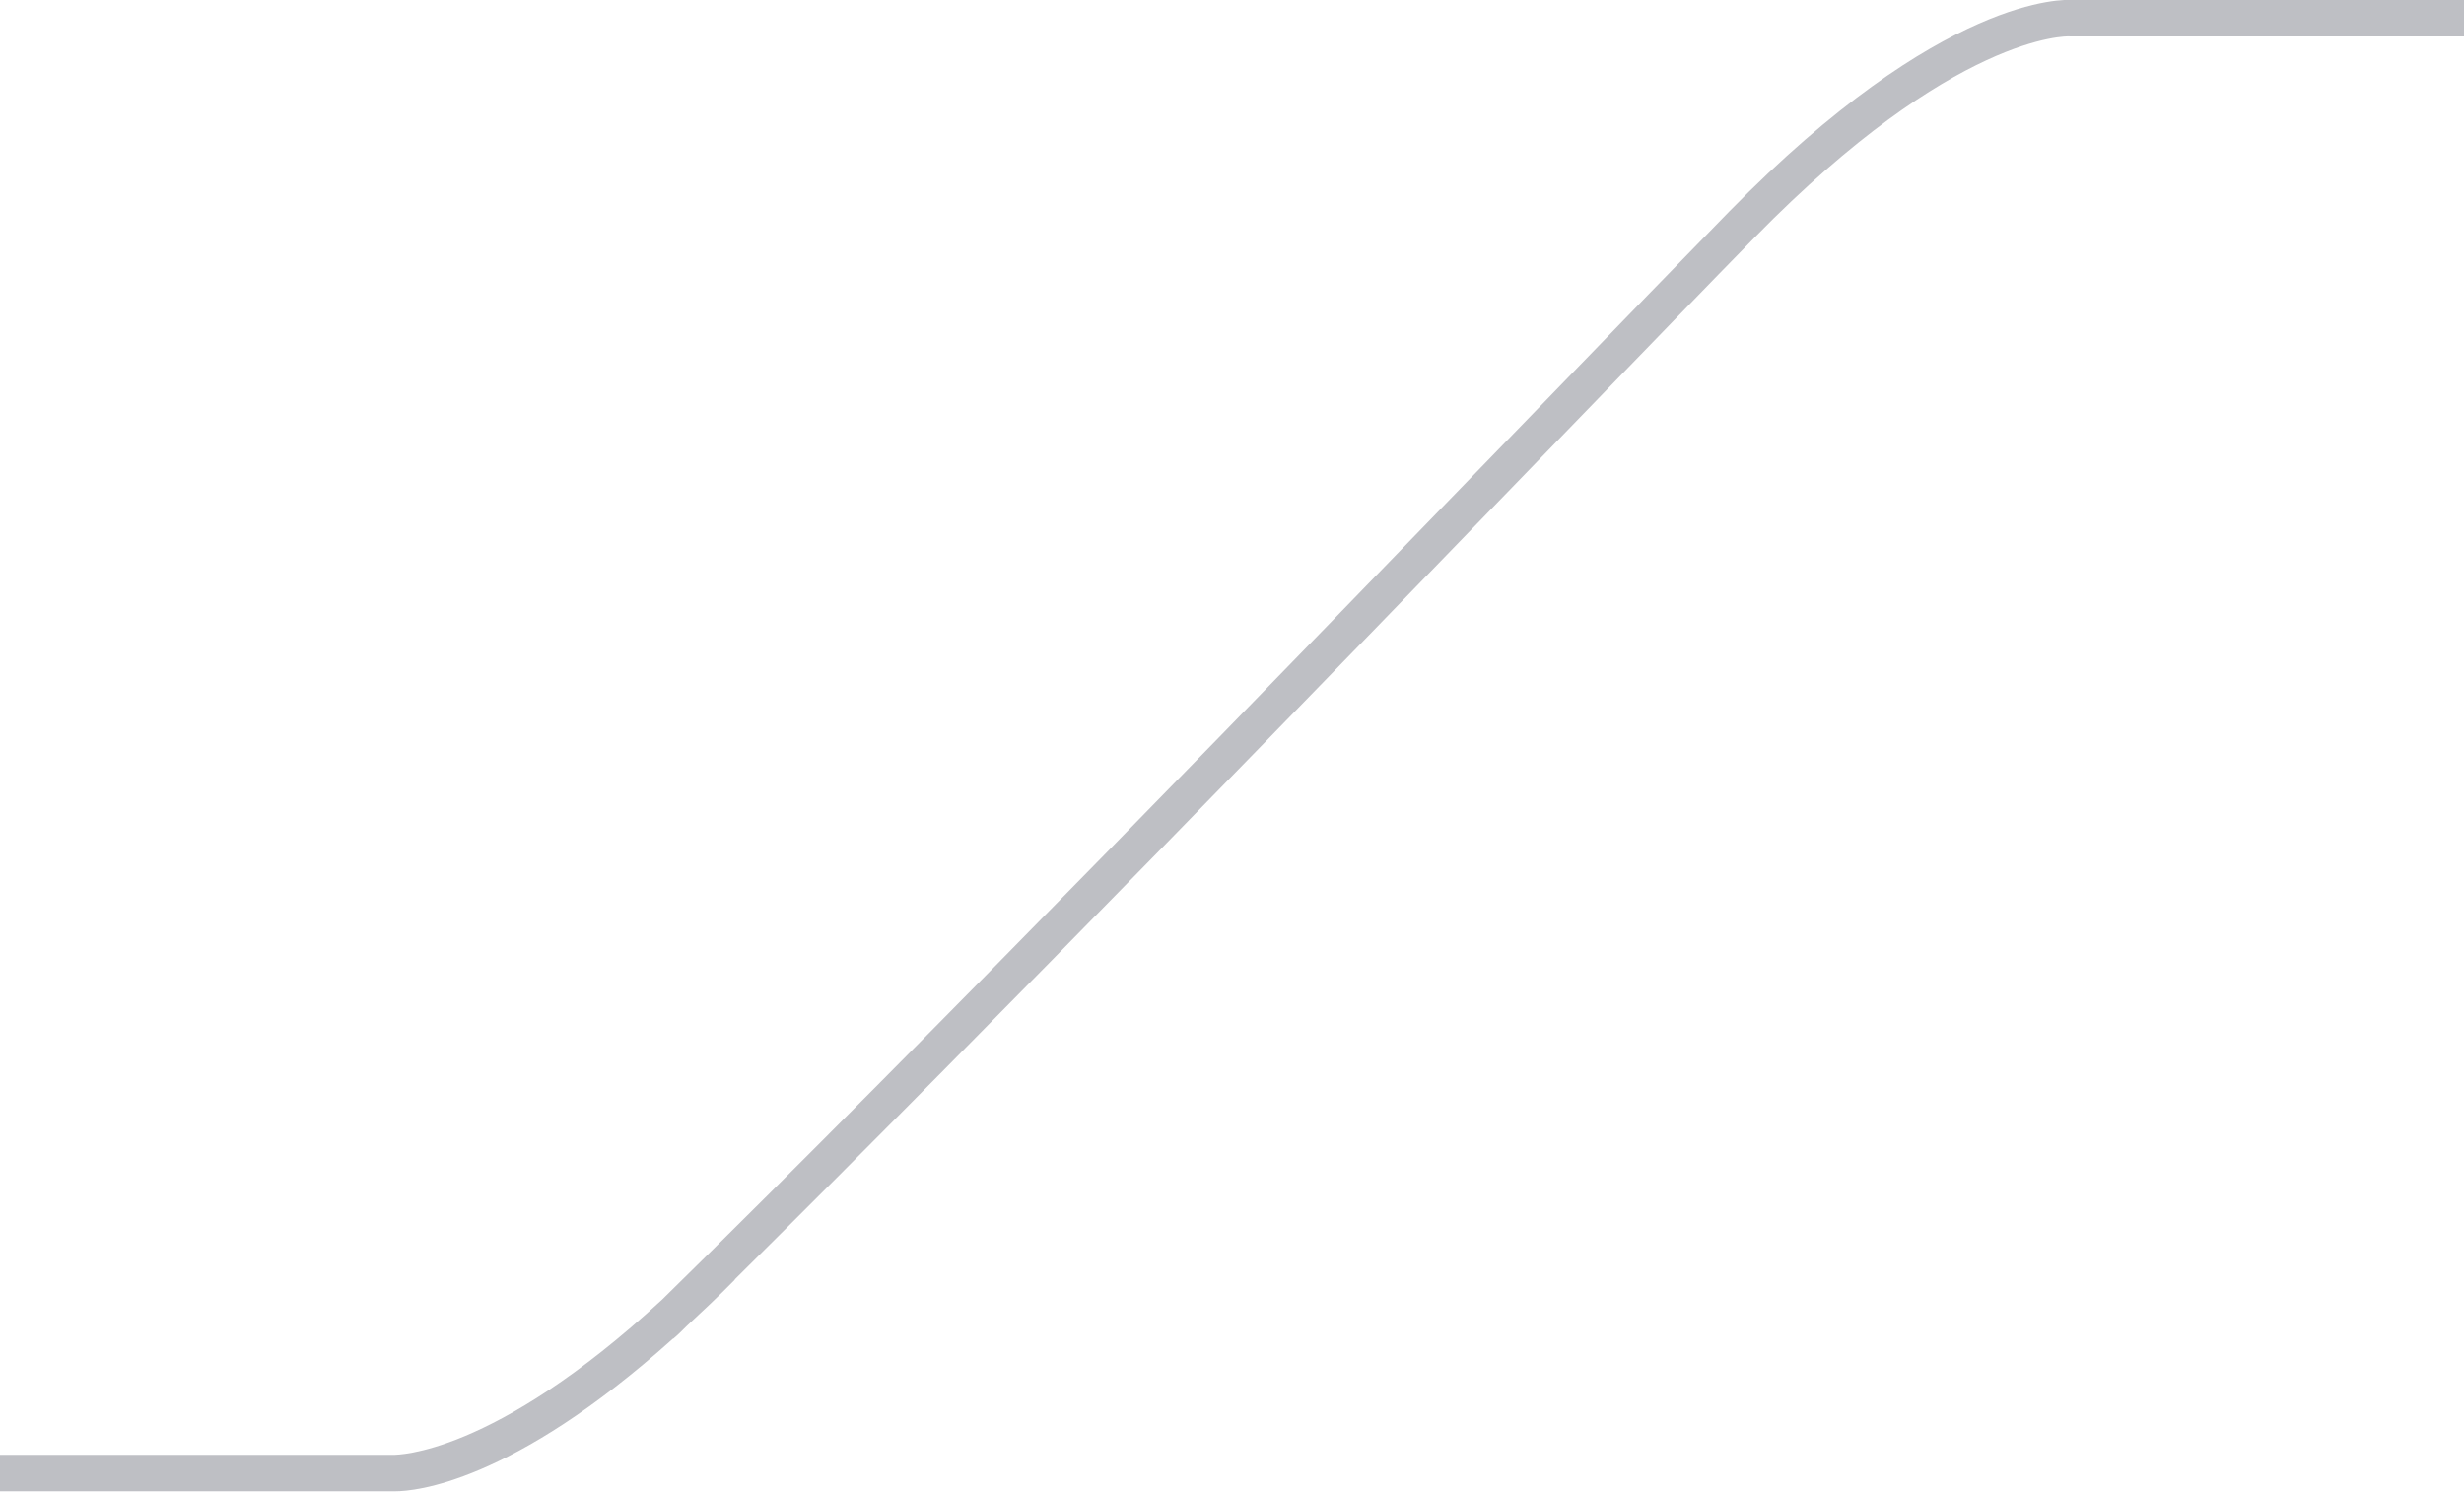 <?xml version="1.0" encoding="UTF-8"?>
<svg id="Layer_1" data-name="Layer 1" xmlns="http://www.w3.org/2000/svg" viewBox="0 0 67.62 40.94">
  <defs>
    <style>
      .cls-1 {
        fill: #bebfc4;
      }
    </style>
  </defs>
  <path class="cls-1" d="M56.84,0c-.14-.01-3.52-.18-9.38,5.8-1.19,1.22-3.03,3.11-5.27,5.43-6.67,6.89-16.68,17.24-24.02,24.44-4.66,4.31-7.3,4.25-7.34,4.26H0v1h10.78s.04,0,.08,0c.5,0,3.18-.21,7.61-4.19h.01c.12-.1.24-.22.36-.34.43-.4.87-.81,1.33-1.28h-.01c7.2-7.13,16.46-16.7,22.75-23.2,2.24-2.31,4.07-4.21,5.26-5.42C53.64.92,56.74.99,56.8,1h10.82V0h-10.78Z"/>
</svg>